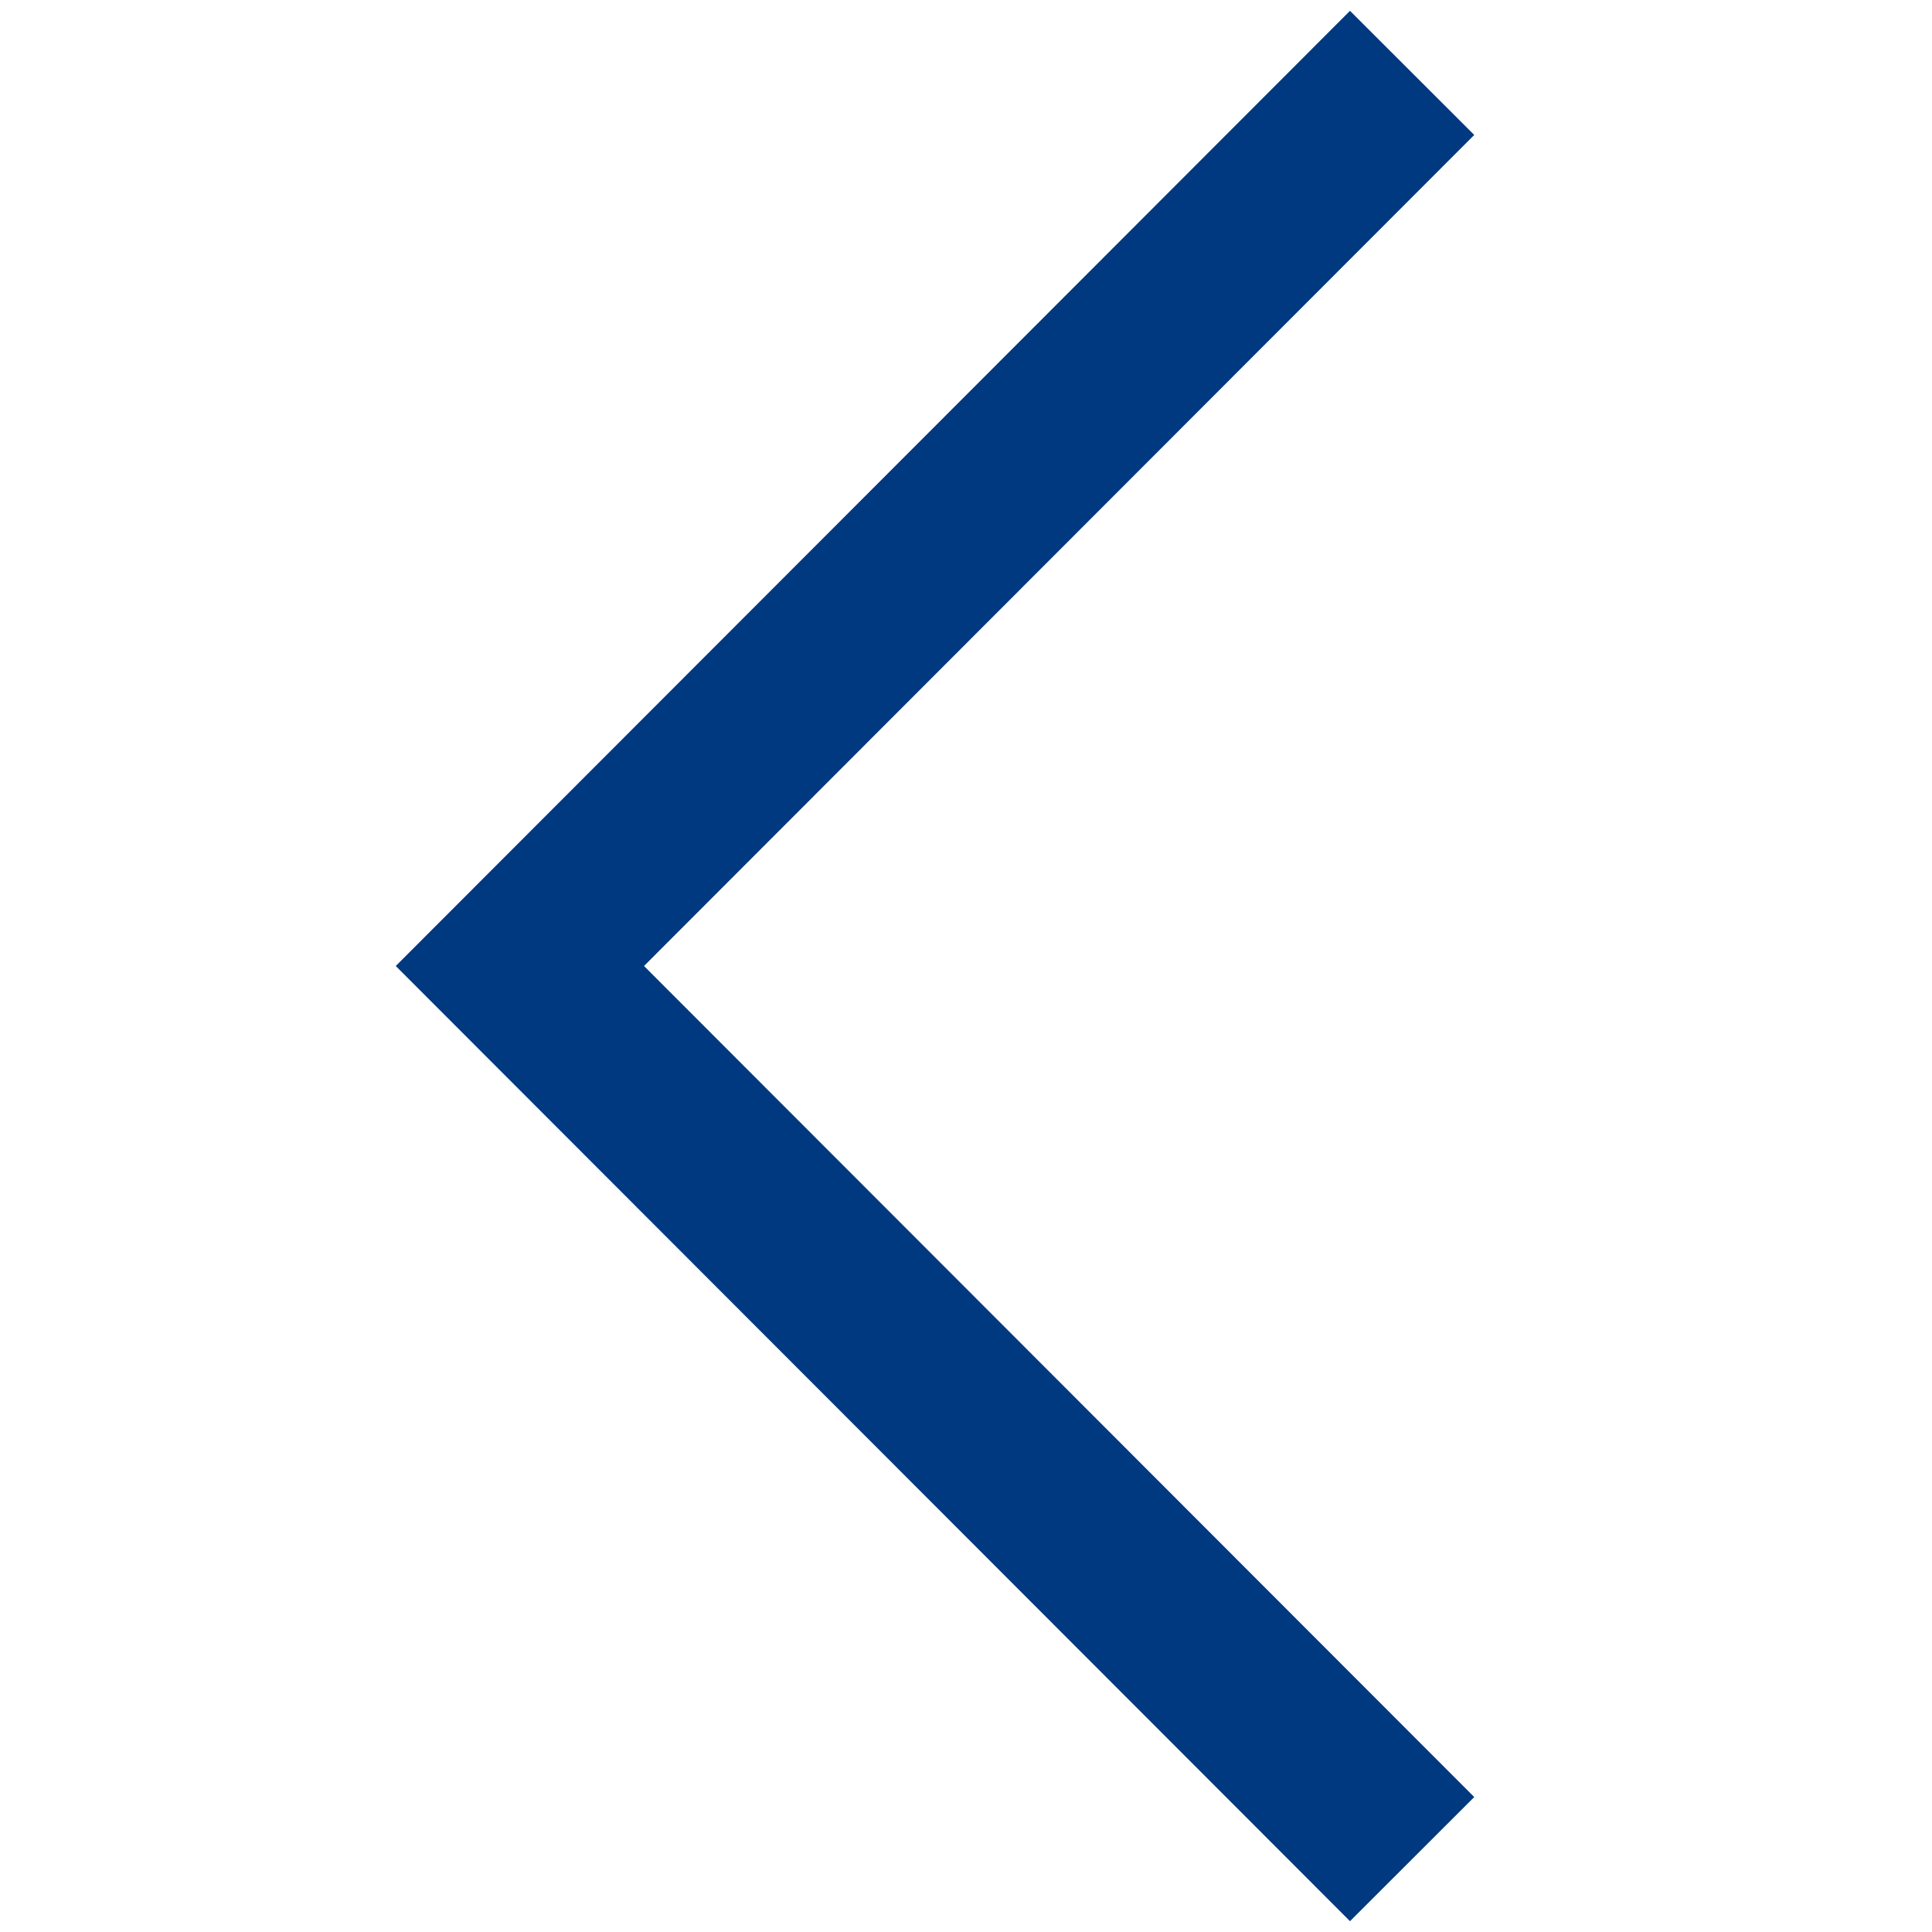 <svg id="レイヤー_1" data-name="レイヤー 1" xmlns="http://www.w3.org/2000/svg" width="22" height="22" viewBox="0 0 22 22"><defs><style>.cls-1{fill:none;stroke:#00397f;stroke-width:2px;}</style></defs><path id="パス_80" data-name="パス 80" class="cls-1" d="M16.08,21.17,5.92,11,16.08.83"/></svg>